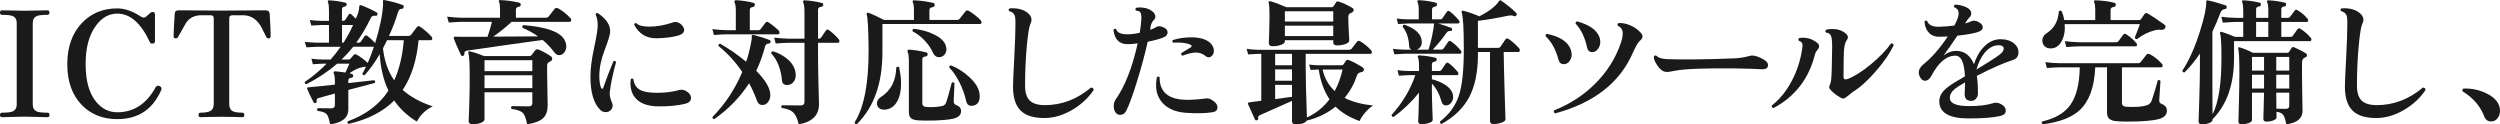 <?xml version="1.0" encoding="UTF-8"?><svg id="_レイヤー_2" xmlns="http://www.w3.org/2000/svg" width="364.899" height="18.147" viewBox="0 0 364.899 18.147"><defs><style>.cls-1{fill:#1a1a1a;stroke-width:0px;}</style></defs><g id="_レイヤー_2-2"><path class="cls-1" d="M7.22,16.786c0,.214-.1.32-.3.32s-.707-.014-1.52-.04c-.813-.026-1.42-.04-1.82-.04s-.997.014-1.79.04-1.29.04-1.49.04-.3-.106-.3-.32c0-.227.101-.34.3-.34.721,0,1.221-.053,1.5-.16.427-.173.641-.526.641-1.06V3.387c0-.547-.214-.9-.641-1.061-.279-.106-.779-.159-1.5-.159-.199,0-.3-.113-.3-.341,0-.213.101-.319.3-.319s.697.01,1.49.029c.793.021,1.391.03,1.79.03s1.007-.01,1.82-.03c.812-.02,1.319-.029,1.52-.029s.3.106.3.319c0,.228-.1.341-.3.341-.733,0-1.233.053-1.5.159-.427.16-.64.514-.64,1.061v11.84c0,.533.213.887.64,1.06.267.107.767.16,1.5.16.2,0,.3.113.3.34Z"/><path class="cls-1" d="M23.54,13.127c-1.227,2.84-3.367,4.26-6.42,4.26-2.106,0-3.827-.681-5.16-2.04-1.427-1.453-2.14-3.446-2.14-5.98,0-2.506.713-4.513,2.14-6.02,1.347-1.413,3.066-2.12,5.16-2.12,1.093,0,2.233.394,3.42,1.18.307.2.561.214.76.04.174-.16.4-.359.681-.6.08-.066.173-.101.279-.101.24,0,.36.12.36.36v3.92c0,.227-.14.34-.42.34-.146,0-.247-.053-.3-.16-1.294-2.812-2.887-4.22-4.78-4.22-1.214,0-2.247.58-3.1,1.74-1.014,1.347-1.521,3.227-1.521,5.64,0,2.427.514,4.261,1.54,5.5.84,1.014,1.866,1.521,3.08,1.521,2.387,0,4.246-1.207,5.58-3.62.133-.253.333-.32.6-.2s.347.307.24.561Z"/><path class="cls-1" d="M39.5,5.307c0,.173-.087.273-.26.3-.174.014-.3-.06-.38-.22-.467-1-.813-1.646-1.04-1.94-.627-.812-1.407-1.22-2.34-1.22h-1.561c-.307,0-.46.14-.46.42v12.48c0,.507.134.853.4,1.04.267.187.767.279,1.5.279.2,0,.3.113.3.34,0,.214-.1.32-.3.32.026,0-.287-.01-.94-.03-.653-.02-1.347-.029-2.08-.029s-1.437.01-2.109.029c-.674.021-.99.03-.95.03-.2,0-.3-.106-.3-.32,0-.227.1-.34.3-.34.68,0,1.17-.09,1.47-.27.3-.181.45-.53.45-1.05V2.667c0-.294-.153-.44-.46-.44h-1.38c-.96,0-1.693.367-2.2,1.1-.413.721-.82,1.44-1.22,2.16-.08.094-.193.134-.34.12-.174-.026-.261-.127-.261-.3,0-.561.054-1.66.16-3.3.014-.333.2-.5.561-.5h.939c.733.013,1.467.02,2.2.02,1.066.014,2.14.021,3.22.021s2.16-.007,3.24-.021c.733,0,1.467-.007,2.2-.02.626,0,.933,0,.92,0,.36,0,.553.167.58.5.106,1.64.153,2.739.14,3.3Z"/><path class="cls-1" d="M63.159,15.526c-1.026.493-1.8,1.233-2.32,2.22-1.359-.826-2.46-1.853-3.3-3.079-1.613,1.626-3.833,2.766-6.66,3.42-.173-.094-.213-.221-.12-.381,2.627-.946,4.607-2.439,5.94-4.479-.72-1.493-1.146-3.267-1.28-5.32-.733,1.254-1.467,2.273-2.2,3.061-.199.026-.307-.054-.319-.24.173-.28.347-.606.52-.98-.2-.013-.366.007-.5.061-.533.066-1.173.36-1.92.88.387.066.573.193.561.38-.014.16-.107.254-.28.28-.294.026-.44.16-.44.399v.381l3.761-.421c.173.094.206.228.1.4-.293.08-1.58.42-3.86,1.021v2.84c0,1.213-.887,1.939-2.659,2.18-.134-.747-.301-1.24-.5-1.479-.2-.24-.641-.4-1.32-.48-.12-.16-.107-.293.04-.4.68.014,1.326.021,1.939.021.36,0,.54-.16.54-.48v-1.68l-2.399.66c-.228.066-.313.233-.261.5.014.106-.039.18-.159.22-.134.054-.221.033-.261-.06-.359-.641-.68-1.307-.96-2-.026-.066-.033-.127-.02-.181.013-.026.26-.06.74-.1.666-.053,1.772-.167,3.319-.34v-.4c0-.613-.053-1.02-.16-1.22-.039-.08-.047-.153-.02-.22.026-.066.093-.101.2-.101.319.014.826.073,1.52.181.134-.307.327-.74.58-1.301h-1.78c-1.267,1.107-2.767,2.107-4.5,3-.199-.053-.273-.166-.22-.34,1.146-.772,2.207-1.66,3.181-2.66h-.48c-.267,0-.78.027-1.54.08l-.2-.8c.587.08,1.16.12,1.721.12h1.079c.521-.587,1.007-1.207,1.46-1.86h-3.479c-.254,0-.76.027-1.521.08l-.22-.8c.601.067,1.181.107,1.74.12h1.78v-2.58h-1.061c-.253,0-.76.027-1.52.08l-.221-.8c.587.066,1.167.106,1.74.12h1.061v-1.5c0-.601-.047-1-.141-1.2-.053-.08-.06-.153-.02-.22.026-.067.093-.094.2-.08.786.04,1.566.153,2.34.34.16.04.227.14.2.3-.014.16-.101.247-.261.26-.279.04-.42.174-.42.4v1.7h.141c.146,0,.26-.054.34-.16.12-.2.286-.453.5-.76.106-.147.233-.16.38-.04.173.159.393.373.66.64.307-.627.473-1.207.5-1.74,0-.213.093-.286.279-.22.894.333,1.66.693,2.301,1.08.106.054.126.146.06.28-.054.146-.134.206-.24.18-.333-.08-.573.026-.72.32-.627,1.319-1.333,2.52-2.12,3.6h.34c.146,0,.261-.053.341-.16.227-.333.406-.6.539-.8.107-.133.24-.146.4-.04.373.28.753.634,1.14,1.06.707-2.293,1.094-4.192,1.16-5.699,0-.12-.007-.261-.02-.42,0-.067.017-.113.05-.141.033-.026.083-.033.15-.02,1,.187,1.893.427,2.68.72.133.054.18.16.14.32-.026.159-.113.239-.26.239-.28,0-.467.16-.56.48-.32,1.094-.761,2.253-1.32,3.479h2.8c.173,0,.307-.046.4-.14.253-.347.553-.74.899-1.18.12-.134.261-.146.42-.04.707.493,1.273.986,1.7,1.479.066.08.101.16.101.24,0,.174-.074.26-.221.26h-1.779c-.28,2.96-1.054,5.38-2.32,7.261,1.093.986,2.553,1.786,4.38,2.399ZM54.579,6.826h-3.02c-.534.667-1.101,1.287-1.7,1.86h1.02c.12,0,.214-.04.28-.12.106-.133.26-.313.46-.54.106-.12.24-.14.4-.06.533.279,1.086.687,1.66,1.22.306-.707.606-1.493.899-2.36ZM51.539,3.647h-1.62v2.58h.221c.532-.826,1-1.687,1.399-2.58ZM58.939,5.866h-2.44c-.187.4-.387.794-.6,1.181.2,1.84.746,3.399,1.64,4.68.747-1.627,1.213-3.58,1.4-5.86Z"/><path class="cls-1" d="M83.26,2.647c.08.08.12.167.12.26,0,.188-.087.28-.26.28h-8.44c-1.014.92-1.913,1.64-2.7,2.16,2.813-.014,5-.026,6.561-.04-.667-.467-1.42-.88-2.26-1.24-.094-.187-.054-.32.119-.399,3.267.253,5.247.939,5.94,2.06.213.36.32.714.32,1.06,0,.32-.094.601-.28.841-.2.279-.453.42-.76.42-.268,0-.494-.127-.681-.38-.533-.707-1.113-1.32-1.739-1.841-2.934.4-6.607.92-11.021,1.561-.293.04-.427.193-.399.46.013.146-.047.247-.181.3-.16.054-.267.014-.319-.12-.521-1.12-.867-1.913-1.04-2.38-.027-.093-.021-.17.02-.229.04-.061.106-.084.2-.07.28.014.526.02.74.02h3.96c.227-.64.439-1.366.64-2.18h-4.4c-.333,0-.967.033-1.899.1l-.24-.859c.72.093,1.427.146,2.12.16h5.6v-1.32c0-.493-.047-.813-.14-.96-.054-.08-.06-.153-.021-.22.04-.067.107-.094.2-.08.974.04,1.894.167,2.761.38.173.04.246.146.22.319-.014.174-.107.268-.28.28-.28.04-.42.188-.42.44v1.16h4.32c.213,0,.366-.061.46-.181.239-.307.526-.673.859-1.1.134-.16.301-.193.5-.101.601.308,1.207.787,1.82,1.44ZM80.42,8.227c.12.08.18.187.18.32,0,.187-.077.316-.229.39-.153.073-.257.13-.311.17-.133.094-.2.254-.2.48v1.14c0,.427.014,1.283.04,2.57.027,1.286.04,1.97.04,2.05,0,.827-.213,1.453-.64,1.88-.467.44-1.254.746-2.36.92-.146-.813-.347-1.36-.6-1.64-.307-.307-.86-.507-1.66-.601-.134-.16-.12-.3.04-.42.813.027,1.627.04,2.44.04.359,0,.54-.173.54-.52v-1.54h-6.98v3.939c0,.214-.174.387-.52.521-.348.133-.754.2-1.221.2-.387,0-.58-.167-.58-.5,0,.213.027-.431.08-1.931.054-1.5.08-3.01.08-4.529,0-1.881-.066-3.027-.2-3.44-.026-.093-.01-.16.051-.2.06-.04.13-.047.21-.02.573.133,1.26.359,2.06.68h6.54c.173,0,.3-.053.38-.16.12-.16.293-.387.521-.68.106-.146.26-.187.46-.12.626.253,1.239.587,1.84,1ZM77.7,10.387v-1.601h-6.98v1.601h6.98ZM77.7,12.866v-1.88h-6.98v1.88h6.98Z"/><path class="cls-1" d="M89.92,9.066c-.467,1.693-.773,3.153-.92,4.38-.04.44.066.947.319,1.521.067.133.101.273.101.42,0,.28-.097.514-.29.7s-.43.279-.71.279c-.334,0-.613-.12-.84-.359-.934-.947-1.4-2.547-1.4-4.801,0-1.173.177-2.572.53-4.199.353-1.627.53-2.733.53-3.32,0-.64-.101-1.153-.301-1.54.014-.2.113-.28.301-.24,1.253.827,1.859,1.747,1.819,2.761-.026.427-.297,1.31-.81,2.649-.514,1.34-.771,2.597-.771,3.771,0,.706.08,1.273.24,1.699.053.12.113.181.18.181.067,0,.12-.061.16-.181.427-1.239.92-2.526,1.48-3.859.187-.08.312-.033.38.14ZM100.24,13.347c.413.267.619.58.619.939,0,.44-.286.728-.859.86-1.04.267-2.347.394-3.92.38-1.36-.013-2.387-.333-3.08-.96-.653-.587-.98-1.406-.98-2.46,0-.173.014-.354.04-.54.134-.146.26-.153.38-.02.106.76.44,1.286,1,1.58.493.279,1.313.42,2.46.42,1.16,0,2.24-.134,3.24-.4.373-.106.74-.04,1.101.2ZM99.52,3.667c.227.239.34.473.34.699,0,.374-.286.647-.859.82-.827.24-1.874.373-3.141.4-1.493.026-2.593-.634-3.3-1.98.026-.2.134-.273.32-.22.32.333.933.5,1.84.5,1.146,0,2.3-.2,3.46-.601.12-.053.247-.08.38-.08.36,0,.681.154.96.461Z"/><path class="cls-1" d="M113.68,4.486c.066.08.1.167.1.26,0,.174-.08.261-.239.261h-7.44c-.333,0-.967.033-1.9.1l-.22-.86c.707.094,1.413.147,2.12.16h1.3V1.647c0-.64-.06-1.066-.18-1.28-.04-.093-.04-.173,0-.239.026-.067.093-.101.2-.101.84.04,1.687.167,2.54.38.159.04.232.147.22.32-.014.174-.113.273-.3.3-.294.027-.44.167-.44.42v2.96h1.22c.174,0,.301-.06.381-.18.119-.173.346-.474.68-.9.12-.173.273-.192.46-.06.627.427,1.127.833,1.5,1.22ZM112.46,6.167c-.04.119-.134.187-.28.199-.267,0-.44.147-.521.44-.319,1.24-.746,2.413-1.279,3.52,1.373,1.4,2.06,2.587,2.06,3.561,0,.359-.106.689-.32.99-.213.3-.493.449-.84.449-.387,0-.653-.213-.8-.64-.307-.854-.687-1.7-1.14-2.54-1.294,2.014-2.987,3.76-5.08,5.24-.2-.014-.287-.12-.26-.32,1.84-1.88,3.286-4.066,4.34-6.56-1.014-1.493-2.174-2.761-3.48-3.801-.026-.199.061-.306.26-.319,1.334.76,2.594,1.633,3.78,2.62.213-.547.413-1.261.601-2.141.187-.84.26-1.353.22-1.54-.014-.093.007-.159.06-.199.054-.04.127-.047.221-.021.853.214,1.626.46,2.319.74.134.054.181.16.141.32ZM116.14,10.786c.04.428-.057.804-.29,1.131-.233.326-.557.489-.97.489-.454,0-.7-.22-.74-.66-.16-1.68-.68-2.993-1.56-3.939-.027-.2.06-.307.26-.32.906.294,1.653.714,2.24,1.26.64.601.992,1.28,1.06,2.04ZM122.42,5.727c.066.08.1.167.1.26,0,.174-.073.26-.22.26h-2.9v1.721c0,1.213.023,2.733.07,4.56.047,1.827.07,2.72.07,2.68,0,1.613-.987,2.594-2.96,2.94-.188-.827-.454-1.407-.801-1.74s-.899-.546-1.66-.64c-.133-.16-.119-.293.04-.4,1.413.014,2.313.021,2.7.021.373,0,.561-.173.561-.521V6.246h-2.301c-.319,0-.953.034-1.899.101l-.22-.86c.706.094,1.413.147,2.119.16h2.301V1.786c0-.72-.061-1.199-.181-1.439-.04-.08-.04-.153,0-.22.04-.054.106-.08.2-.08.84.04,1.673.167,2.5.38.16.026.233.127.22.3-.013.16-.106.247-.279.26-.32.04-.48.181-.48.42v4.24h.08c.173,0,.3-.06.38-.18.16-.227.387-.561.681-1,.133-.187.286-.207.46-.061.506.36.979.8,1.42,1.32Z"/><path class="cls-1" d="M143.159,2.986c.067.08.101.167.101.26,0,.174-.073.261-.22.261h-14.24v4.12c0,4.533-1.24,8.026-3.72,10.479-.2.04-.313-.04-.341-.24,1.4-2.227,2.08-5.819,2.04-10.779-.026-2.841-.12-4.507-.279-5-.027-.094-.011-.16.05-.2.06-.04.13-.047.21-.021.493.174,1.246.521,2.26,1.04h4.38v-1.279c0-.681-.054-1.107-.16-1.28-.053-.08-.06-.153-.02-.22.04-.067.113-.094.22-.08.946.04,1.873.167,2.78.38.16.04.227.153.2.34-.014.16-.107.253-.28.28-.32.026-.48.167-.48.42v1.439h4c.187,0,.327-.06.421-.18.227-.293.506-.646.84-1.06.12-.147.267-.181.439-.101.24.12.563.34.971.66.406.32.683.573.829.76ZM131.239,9.826c.187.854.28,1.647.28,2.38,0,1.12-.21,2.021-.63,2.7-.42.681-1.004,1.047-1.75,1.101-.36.013-.64-.066-.84-.24-.2-.173-.3-.394-.3-.66,0-.387.187-.7.56-.939,1.453-.907,2.207-2.347,2.26-4.32.146-.146.287-.153.42-.021ZM140.279,16.206c0,.573-.387.947-1.16,1.12-.6.134-1.5.221-2.699.261-1.04.026-1.854.02-2.44-.021-.439-.04-.753-.127-.939-.26-.254-.174-.381-.474-.381-.9v-7.34c0-.746-.06-1.246-.18-1.5-.04-.08-.04-.153,0-.22s.106-.101.2-.101c.746.04,1.58.174,2.5.4.16.027.233.134.22.32-.026.16-.127.253-.3.279-.32.027-.48.167-.48.421v6.42c0,.333.221.513.66.54.907.04,1.667-.014,2.28-.16.24-.054.42-.221.54-.5.093-.227.366-1.187.82-2.88.16-.12.293-.101.399.06-.026.387-.066,1.267-.12,2.64,0,.268.107.44.32.521.507.187.76.486.76.899ZM138.02,6.587c.08.213.12.413.12.6,0,.32-.104.594-.31.82-.207.227-.471.34-.79.34-.374,0-.66-.213-.86-.641-.267-.612-.677-1.213-1.23-1.8-.553-.586-1.13-1.026-1.729-1.319-.08-.187-.033-.313.14-.381,1.134.12,2.141.4,3.021.841.88.439,1.427.953,1.64,1.54ZM142.96,13.606c.026.16.04.307.04.44,0,.8-.327,1.26-.98,1.38-.56.106-.9-.146-1.02-.76-.188-.867-.507-1.75-.96-2.65-.454-.9-.947-1.616-1.48-2.15-.026-.199.06-.307.26-.319,1,.399,1.9.979,2.7,1.739.854.801,1.333,1.574,1.44,2.32Z"/><path class="cls-1" d="M159.619,13.147c-.747,1.12-1.747,2.06-3,2.82-1.387.84-2.787,1.26-4.2,1.26-1.52,0-2.646-.34-3.38-1.021-.787-.746-1.18-1.926-1.18-3.539,0-.533.06-1.924.18-4.171.12-2.246.18-4.01.18-5.29,0-.466-.047-.8-.14-1-.134-.293-.394-.486-.78-.579-.119-.16-.1-.294.061-.4.133-.013.273-.021.42-.021,1.026,0,1.826.28,2.4.841.253.253.38.533.38.84,0,.173-.047.359-.141.56-.2.387-.38,1.46-.54,3.221-.173,1.84-.26,3.793-.26,5.859,0,.987.227,1.703.68,2.15.453.446,1.193.67,2.221.67,2.439,0,4.68-.854,6.72-2.561.267,0,.394.12.38.36Z"/><path class="cls-1" d="M169.979,4.066c.293.16.44.387.44.68,0,.308-.174.534-.521.681-.533.24-1.327.46-2.38.66-.413,1.854-.939,3.807-1.58,5.859-.64,2.054-1.16,3.467-1.56,4.24-.2.387-.5.58-.9.58-.293,0-.526-.14-.7-.42-.146-.24-.22-.521-.22-.84,0-.387.093-.714.28-.98,1.359-1.933,2.433-4.666,3.22-8.2-.547.08-1.02.12-1.42.12-1.254.027-1.96-.673-2.12-2.1.12-.173.253-.2.4-.08.146.493.687.74,1.62.74.546,0,1.152-.073,1.819-.221.134-.812.213-1.52.24-2.119.013-.507-.073-.834-.26-.98-.094-.066-.268-.113-.521-.14-.133-.146-.127-.28.021-.4.146-.04.319-.06.52-.06.693,0,1.267.159,1.721.479.373.267.56.554.56.86,0,.173-.067.326-.2.46-.267.293-.427.6-.479.92-.014.146-.04.333-.08.56.373-.146.7-.3.979-.46.253-.146.627-.093,1.12.16ZM176.939,16.387c-1.04.16-2.307.187-3.8.08-1.387-.094-2.467-.503-3.24-1.23-.773-.727-1.16-1.663-1.16-2.81,0-.373.04-.76.12-1.16.146-.133.28-.127.4.02-.014,2.134,1.267,3.228,3.84,3.28.826.014,1.813-.053,2.96-.2.253-.026.507.034.76.181.587.333.88.706.88,1.12s-.253.653-.76.72ZM177.06,6.847c.08.2.12.394.12.58,0,.267-.08.49-.24.67s-.34.27-.54.27c-.146,0-.28-.053-.399-.16-.428-.359-.914-.539-1.46-.539-.48,0-1.127.153-1.94.46-.187-.08-.24-.207-.16-.381.493-.319.94-.593,1.34-.819.094-.054.141-.12.141-.2.013-.093-.04-.16-.16-.2-.561-.267-1.394-.366-2.5-.3-.16-.106-.188-.233-.08-.38.826-.267,1.727-.4,2.7-.4.826,0,1.513.12,2.06.36.547.24.92.587,1.12,1.04Z"/><path class="cls-1" d="M200.42,15.406c-.427.254-.84.627-1.24,1.12-.36.427-.6.807-.72,1.141-1.44-.508-2.614-1.207-3.521-2.101-1.213.974-2.62,1.653-4.22,2.04-.2.36-.747.54-1.64.54-.334,0-.5-.16-.5-.479v-2.94c-1.681.733-3.228,1.42-4.641,2.06-.24.107-.34.267-.3.48.026.146-.027.24-.16.28-.146.053-.247.02-.3-.101-.547-1.187-.887-1.939-1.021-2.26-.026-.08-.026-.14,0-.18.027-.04.261-.087.7-.141.28-.026.693-.08,1.24-.16v-6.84h-.56c-.188,0-.641.027-1.36.08l-.22-.819c.546.079,1.073.126,1.58.14h13.34c.2,0,.34-.061.42-.18.133-.187.393-.521.78-1,.119-.146.272-.167.46-.061.626.387,1.159.827,1.6,1.32.066.08.1.167.1.26,0,.174-.073.26-.22.26h-9.439v1.761c0,1.746.06,4.253.18,7.52,1.32-.6,2.42-1.486,3.3-2.66-.787-1.146-1.313-2.593-1.58-4.34-.173,0-.566.021-1.18.06l-.22-.779c.546.066,1.02.1,1.42.1h3.319c.134,0,.227-.047.28-.14.106-.146.227-.32.36-.521.093-.133.227-.166.399-.1.587.227,1.26.58,2.021,1.06.133.094.2.2.2.32,0,.2-.107.323-.32.37-.214.047-.354.09-.42.13-.12.08-.214.207-.28.38-.4,1.214-1,2.3-1.8,3.26,1.08.561,2.467.934,4.16,1.12ZM197.38,1.147c.133.08.2.187.2.32,0,.133-.074.247-.221.34-.253.134-.387.2-.399.2-.107.106-.16.279-.16.52,0,.521.022,1.207.069,2.061s.07,1.293.07,1.319c0,.214-.187.387-.56.521-.374.133-.787.2-1.24.2-.36,0-.54-.16-.54-.48v-.28h-7.06v.16c0,.214-.188.387-.561.521-.373.133-.787.199-1.24.199-.359,0-.54-.166-.54-.5,0,.054.017-.399.051-1.359.033-.96.05-1.78.05-2.46,0-1.094-.04-1.767-.12-2.021-.04-.093-.033-.16.02-.2.054-.039.134-.046.24-.02.547.146,1.32.434,2.32.86h6.62c.106,0,.187-.033.239-.101l.421-.64c.079-.106.192-.133.34-.08.64.2,1.307.507,2,.92ZM188.58,9.526v-1.66h-2.461v1.66h2.461ZM188.58,11.786v-1.659h-2.461v1.659h2.461ZM188.58,14.127v-1.74h-2.461v2.08c1-.134,1.82-.247,2.461-.34ZM194.6,3.147v-1.5h-7.06v1.5h7.06ZM194.6,5.267v-1.521h-7.06v1.521h7.06ZM195.96,10.147h-2.92c.293,1.28.886,2.327,1.779,3.14.507-.946.887-1.993,1.141-3.14Z"/><path class="cls-1" d="M212.779,10.507c.08.093.106.199.08.319-.027.094-.094.141-.2.141h-3.66v.6c.786.2,1.453.487,2,.86.733.493,1.1,1.073,1.1,1.74,0,.307-.1.586-.3.84-.2.253-.446.38-.74.38-.333,0-.547-.173-.64-.521-.333-1.16-.807-2.046-1.42-2.66v.78c0,.76.02,1.707.06,2.84.04,1.134.061,1.687.061,1.66,0,.187-.174.34-.521.46s-.72.181-1.119.181c-.32,0-.48-.147-.48-.44,0,.013.02-.48.06-1.48.027-1.066.047-1.96.061-2.68-1.094,1.36-2.327,2.54-3.7,3.54-.213,0-.313-.1-.3-.3,1.6-1.773,2.753-3.707,3.46-5.8h-.9c-.253,0-.753.026-1.5.08l-.199-.801c.532.08,1.1.12,1.699.12h1.44v-.779c0-.601-.054-1-.16-1.2-.04-.08-.04-.153,0-.22.026-.067.093-.094.2-.08.786.04,1.566.153,2.34.34.146.04.213.14.2.3-.014.16-.107.247-.28.26-.28.04-.42.174-.42.4v.979h1.04c.16,0,.28-.053.36-.16.159-.239.366-.546.619-.92.12-.159.267-.18.44-.06.44.32.88.747,1.32,1.28ZM213.219,7.387c.094.093.12.193.08.3-.026.106-.093.16-.2.16h-8.08c-.239,0-.739.026-1.5.08l-.199-.8c.533.079,1.1.119,1.699.119h1c-.227-.106-.34-.279-.34-.52-.053-1.16-.366-2.093-.939-2.8-.014-.213.073-.32.26-.32,1.613.573,2.453,1.373,2.52,2.4.04.613-.199,1.026-.72,1.239h1.7c.146-.399.313-1.026.5-1.88.187-.853.293-1.5.32-1.939h-3.761c-.253,0-.753.026-1.5.08l-.199-.801c.533.08,1.093.12,1.68.12h1.54v-1.239c0-.601-.054-1.007-.16-1.221-.054-.093-.06-.173-.02-.239.04-.067.106-.101.199-.101.841.04,1.653.16,2.44.36.146.04.213.146.2.319-.014.16-.107.247-.28.261-.293.04-.44.18-.44.42v1.439h1.16c.16,0,.28-.053.36-.159.16-.24.373-.554.64-.94.12-.16.261-.18.42-.06.453.333.9.767,1.341,1.3.093.093.119.2.079.319-.026.094-.093.141-.199.141h-2.9c.866.267,1.493.479,1.88.64.12.04.167.134.141.28-.027.146-.114.207-.261.18-.227-.026-.413.067-.56.28-.613.867-1.28,1.68-2,2.439h1.22c.16,0,.28-.053.36-.159.173-.254.399-.58.68-.98.106-.16.247-.18.42-.06.521.359.993.807,1.42,1.34ZM221.739,7.066c.066.08.1.167.1.26,0,.174-.08.261-.24.261h-2.119c.013,1.319.06,3.326.14,6.02.08,2.64.12,3.906.12,3.8,0,.187-.188.351-.561.49s-.773.21-1.199.21c-.334,0-.5-.153-.5-.46V7.587h-1.761v.399c0,2.533-.434,4.613-1.3,6.24-.854,1.573-2.187,2.86-4,3.86-.2-.054-.273-.174-.22-.36,1.359-1.053,2.28-2.333,2.76-3.84.467-1.453.7-3.693.7-6.72,0-2.987-.107-4.78-.32-5.381-.026-.08-.014-.143.04-.189s.12-.057.2-.03c.88.24,1.66.514,2.34.82,1.44-.733,2.406-1.486,2.9-2.26.04-.04.08-.067.12-.08.053-.014.106,0,.159.04.96.666,1.693,1.267,2.2,1.8.106.106.12.22.04.34-.094.146-.213.187-.359.12-.24-.106-.547-.12-.921-.04-1.427.307-2.873.554-4.34.74v3.939h2.94c.173,0,.293-.06.359-.18.174-.267.414-.62.721-1.061.12-.159.272-.18.46-.06.56.387,1.073.847,1.54,1.38Z"/><path class="cls-1" d="M229.259,7.227c.094.24.141.479.141.72,0,.36-.107.688-.32.98s-.493.439-.84.439c-.4,0-.66-.232-.78-.699-.373-1.427-.993-2.554-1.859-3.381-.04-.199.033-.312.22-.34,1.893.4,3.04,1.16,3.439,2.28ZM239.399,4.687c.227.214.34.427.34.64s-.127.42-.38.62c-.254.2-.601.794-1.04,1.78-1.894,4.347-5.667,7.287-11.32,8.82-.213-.106-.267-.254-.16-.44,2.294-.906,4.28-2.193,5.96-3.86,1.787-1.772,3.061-3.806,3.82-6.1.24-.746.3-1.313.18-1.7-.119-.319-.347-.553-.68-.7-.08-.173-.033-.3.14-.38.493-.04,1.04.063,1.641.311.6.247,1.1.583,1.5,1.01ZM233.499,5.547c.054.213.08.413.08.6,0,.36-.113.693-.34,1s-.507.46-.84.46c-.414,0-.667-.24-.76-.72-.308-1.427-.86-2.573-1.66-3.44-.027-.2.053-.307.239-.319,1.841.507,2.934,1.313,3.28,2.42Z"/><path class="cls-1" d="M257.719,8.887c.227.187.341.394.341.62,0,.439-.334.64-1,.6-.787-.053-2.054-.093-3.801-.12-4.493-.053-7.453.067-8.88.36-.547.106-.894.16-1.04.16-.199,0-.406-.047-.62-.141-.333-.199-.637-.517-.909-.949-.273-.434-.41-.783-.41-1.051,0-.066.007-.12.02-.16.106-.133.227-.152.36-.06.24.28.74.44,1.5.48.706.04,2.1.053,4.18.04,1.32,0,3.3-.054,5.94-.16.772-.066,1.42-.181,1.939-.34.32-.094.653-.08,1,.039.507.147.967.374,1.38.681Z"/><path class="cls-1" d="M265.399,7.106c-.174.214-.273.347-.301.4-.093.146-.166.333-.22.56-.894,3.467-2.894,6.033-6,7.7-.227-.04-.313-.167-.26-.38,1.106-.854,2.047-1.993,2.82-3.42.826-1.493,1.366-3.134,1.619-4.92.027-.187.04-.333.04-.44,0-.333-.173-.547-.52-.64-.134-.16-.12-.3.04-.42.16-.027.34-.04.54-.04.786,0,1.493.26,2.12.779.16.134.239.287.239.46,0,.134-.039.254-.119.36ZM276.399,6.606c-.547,1.16-1.394,2.4-2.54,3.72-1.188,1.388-2.341,2.427-3.46,3.12l-.681.54c-.319.267-.547.4-.68.4-.134,0-.28-.054-.44-.16-.56-.32-1.033-.693-1.42-1.12-.213-.227-.246-.46-.1-.7.066-.133.127-.34.18-.62.08-.493.134-2.066.16-4.72.014-1-.05-1.63-.189-1.89-.141-.26-.37-.396-.69-.41-.146-.16-.146-.3,0-.42.253-.08.547-.12.88-.12.8,0,1.46.22,1.98.66.213.173.319.359.319.56,0,.12-.04.233-.12.34-.199.268-.337.657-.409,1.17-.074.514-.11,1.931-.11,4.25,0,.254.1.381.3.381.093,0,.213-.027.36-.08.96-.373,2.062-1.073,3.31-2.101,1.247-1.026,2.236-2.046,2.97-3.06.227-.054.354.033.381.26Z"/><path class="cls-1" d="M293.819,8.746c-1.333.428-3.093,1.2-5.279,2.32.106.693.16,1.54.16,2.54,0,.32-.094.587-.28.8-.187.214-.413.32-.68.32-.654,0-.98-.333-.98-1,0-.066.01-.297.03-.69.02-.393.029-.729.029-1.01-.746.427-1.233.733-1.46.92-.533.44-.786.907-.76,1.4.04.76.98,1.14,2.82,1.14,1.427,0,2.587-.14,3.479-.42.32-.106.627-.1.92.021.627.253.94.606.94,1.06,0,.387-.24.64-.72.76-1.014.253-2.58.38-4.7.38-2.813,0-4.24-.812-4.28-2.439-.014-.587.2-1.12.641-1.601.333-.359.88-.772,1.64-1.239.24-.146.727-.434,1.46-.86-.08-2.013-.547-3.02-1.4-3.02-1.293,0-2.453.973-3.479,2.92-.267.493-.58.739-.94.739-.253,0-.47-.133-.649-.399-.181-.267-.271-.54-.271-.82,0-.413.227-.807.681-1.18,1.187-.946,2.373-2.3,3.56-4.061-.44.027-.84.04-1.2.04-.693.014-1.233-.206-1.62-.66-.347-.386-.54-.906-.58-1.56.107-.173.233-.2.381-.08.213.587.8.867,1.76.84.666-.013,1.406-.073,2.22-.18.413-.786.62-1.373.62-1.76,0-.44-.207-.74-.62-.9-.106-.16-.08-.286.08-.38.333-.013.706.043,1.12.17.413.127.727.28.939.46.214.18.32.397.32.65,0,.187-.066.354-.2.5-.187.187-.38.439-.58.76l-.12.2c.387-.106.688-.213.9-.32.293-.133.62-.113.98.061.466.227.699.5.699.819s-.267.561-.8.72c-.6.188-1.566.354-2.899.5-.733,1.094-1.407,2.061-2.021,2.9.587-.453,1.193-.68,1.82-.68,1.213,0,2.086.653,2.62,1.96.333-1.054.819-1.907,1.46-2.561.706-.732,1.513-1.1,2.42-1.1.826,0,1.486.207,1.979.62.427.359.641.787.641,1.28,0,.573-.268.946-.801,1.119ZM291.899,7.946c.373-.293.561-.573.561-.84,0-.333-.254-.5-.76-.5-.747,0-1.428.373-2.04,1.12-.521.653-.914,1.46-1.181,2.42,1.613-.96,2.754-1.693,3.42-2.2Z"/><path class="cls-1" d="M316.279,16.147c0,.6-.38,1.007-1.14,1.22-.92.254-2.46.38-4.62.38-.627,0-1.167-.02-1.62-.06-.906-.066-1.359-.46-1.359-1.18v-6.681h-1.721c-.12,2.867-.873,4.947-2.26,6.24-1.134,1.066-2.934,1.76-5.4,2.08-.173-.12-.199-.26-.079-.42,1.88-.427,3.239-1.22,4.079-2.38.894-1.227,1.36-3.066,1.4-5.521h-2.9c-.319,0-.953.034-1.899.101l-.22-.86c.706.107,1.413.16,2.119.16h11.381c.187,0,.326-.06.42-.18.239-.294.52-.646.84-1.061.12-.146.272-.173.46-.08.64.32,1.24.794,1.8,1.42.066.08.1.167.1.261,0,.159-.073.239-.22.239h-5.72v5.221c0,.333.22.513.66.54,1.267.066,2.239,0,2.92-.2.387-.106.646-.36.78-.76.413-1.24.699-2.2.859-2.881.173-.106.307-.079.4.08-.04.44-.101,1.388-.181,2.841,0,.239.113.406.341.5.52.187.779.513.779.979ZM316,4.127c-.12.173-.308.246-.561.22-.293-.026-.587-.007-.88.06-.947.24-1.827.674-2.64,1.3-.2.014-.308-.072-.32-.26.227-.533.473-1.173.74-1.92h-10.98c.08.947-.063,1.767-.43,2.46-.367.693-.877,1.054-1.53,1.08-.413.014-.733-.09-.96-.31-.227-.221-.34-.49-.34-.811,0-.479.227-.859.68-1.14,1.054-.68,1.627-1.72,1.721-3.12.133-.16.272-.18.42-.06.173.413.3.847.38,1.3h4.52v-1.521c0-.533-.047-.873-.14-1.02-.067-.106-.073-.193-.021-.26.054-.067.127-.094.221-.08,1.04.04,1.946.159,2.72.359.16.04.233.147.22.32-.013.174-.113.273-.3.3-.307.027-.46.167-.46.42v1.48h4.14c.146,0,.254-.054.32-.16.133-.173.293-.406.48-.7.119-.173.279-.206.479-.1.613.359,1.42.899,2.42,1.62.2.133.233.313.101.54ZM311.819,6.286c.066.08.101.16.101.24,0,.16-.074.24-.221.24h-8.18c-.333,0-.974.033-1.92.1l-.22-.859c.72.093,1.427.146,2.12.16h5.34c.173,0,.3-.054.38-.16.227-.333.453-.646.68-.94.12-.146.26-.173.42-.08.561.347,1.061.78,1.5,1.3Z"/><path class="cls-1" d="M337.279,5.526c.094.094.12.2.08.32-.026.106-.087.16-.18.16h-11.1v2.439c0,3.88-1.047,6.867-3.141,8.96v.101c0,.173-.16.323-.479.449-.32.127-.681.19-1.08.19-.32,0-.48-.146-.48-.44,0,.147.033-.833.101-2.939.066-2.106.1-3.773.1-5v-1.94c-.693,1.027-1.44,1.94-2.24,2.74-.213.014-.319-.073-.319-.26.973-1.48,1.826-3.387,2.56-5.72.64-2.014.946-3.453.92-4.32,0-.093.021-.156.061-.19.039-.033.106-.036.199-.01.747.147,1.606.387,2.58.72.12.04.167.141.141.301-.027.159-.107.239-.24.239-.32.027-.54.2-.66.521-.373.986-.767,1.913-1.18,2.78v8.159c.013,2.681.02,3.98.02,3.9.88-1.693,1.313-4.48,1.3-8.36,0-1.893-.066-3.046-.199-3.46-.027-.08-.018-.14.029-.18s.11-.053.19-.04c.64.2,1.293.447,1.96.74h1.2v-2.181h-1.08c-.32,0-.954.034-1.9.101l-.22-.86c.706.094,1.413.147,2.12.16h1.08v-1.06c0-.601-.047-1-.141-1.2-.053-.08-.06-.153-.02-.22.026-.067.093-.094.2-.08.786.04,1.566.153,2.34.34.146.026.213.127.2.3-.014.16-.107.247-.28.26-.28.027-.42.16-.42.4v1.26h1.78v-1.06c0-.601-.054-1-.16-1.2-.04-.08-.047-.146-.021-.2.04-.08.113-.113.22-.1.801.04,1.587.153,2.36.34.146.026.213.127.2.3-.014.16-.107.247-.28.26-.28.027-.42.16-.42.4v1.26h.9c.173,0,.3-.053.38-.16.173-.24.399-.54.68-.899.106-.146.24-.167.4-.061.546.32,1.033.733,1.46,1.24.066.08.1.16.1.24,0,.16-.073.239-.22.239h-3.7v2.181h1.28c.187,0,.32-.054.399-.16.254-.373.48-.693.681-.96.106-.146.246-.167.42-.061.573.348,1.08.787,1.52,1.32ZM336.6,7.807c.093.066.133.16.12.28,0,.133-.057.22-.17.26s-.217.094-.311.16c-.159.12-.239.359-.239.72v1.6c0,.854.013,1.967.04,3.341.026,1.373.04,2.039.04,2,0,1.106-.794,1.766-2.381,1.979-.106-.653-.25-1.106-.43-1.36-.18-.253-.51-.413-.99-.479v.84c0,.16-.149.3-.449.42-.301.12-.638.18-1.011.18-.307,0-.46-.133-.46-.399.066-2,.101-3.273.101-3.82h-1.761v4c0,.173-.159.316-.479.43s-.674.171-1.061.171c-.293,0-.439-.134-.439-.4,0,.093.023-.777.07-2.61.046-1.833.069-3.323.069-4.47,0-1.92-.053-3.1-.16-3.54-.026-.093-.02-.156.021-.189s.1-.037.18-.011c.627.188,1.273.454,1.94.8h5.02c.106,0,.187-.039.24-.119.093-.146.227-.354.4-.62.08-.106.192-.134.34-.08.772.347,1.359.653,1.76.92ZM330.46,10.307v-2h-1.761v2h1.761ZM330.46,12.927v-2.021h-1.761v2.021h1.761ZM331.08,5.387v-2.181h-1.78v2.181h1.78ZM334.14,10.307v-2h-1.9v2h1.9ZM334.14,12.927v-2.021h-1.9v2.021h1.9ZM334.14,15.427v-1.9h-1.9c0,.493.007,1.273.021,2.34.64.014,1.1.021,1.38.021.333,0,.5-.153.5-.46Z"/><path class="cls-1" d="M354.02,13.147c-.747,1.12-1.747,2.06-3,2.82-1.387.84-2.787,1.26-4.2,1.26-1.52,0-2.646-.34-3.38-1.021-.787-.746-1.18-1.926-1.18-3.539,0-.533.06-1.924.18-4.171.12-2.246.18-4.01.18-5.29,0-.466-.047-.8-.14-1-.134-.293-.394-.486-.78-.579-.119-.16-.1-.294.061-.4.133-.013.273-.021.42-.021,1.026,0,1.826.28,2.4.841.253.253.38.533.38.84,0,.173-.047.359-.141.56-.2.387-.38,1.46-.54,3.221-.173,1.84-.26,3.793-.26,5.859,0,.987.227,1.703.68,2.15.453.446,1.193.67,2.221.67,2.439,0,4.68-.854,6.72-2.561.267,0,.394.12.38.36Z"/><path class="cls-1" d="M364.899,16.187c0,.413-.12.773-.359,1.08-.24.307-.561.46-.96.46-.468,0-.801-.26-1-.78-.574-1.467-1.594-2.653-3.061-3.56-.08-.054-.12-.127-.12-.22,0-.16.087-.24.26-.24,1.134-.04,2.233.2,3.301.72,1.293.64,1.939,1.487,1.939,2.54Z"/></g></svg>